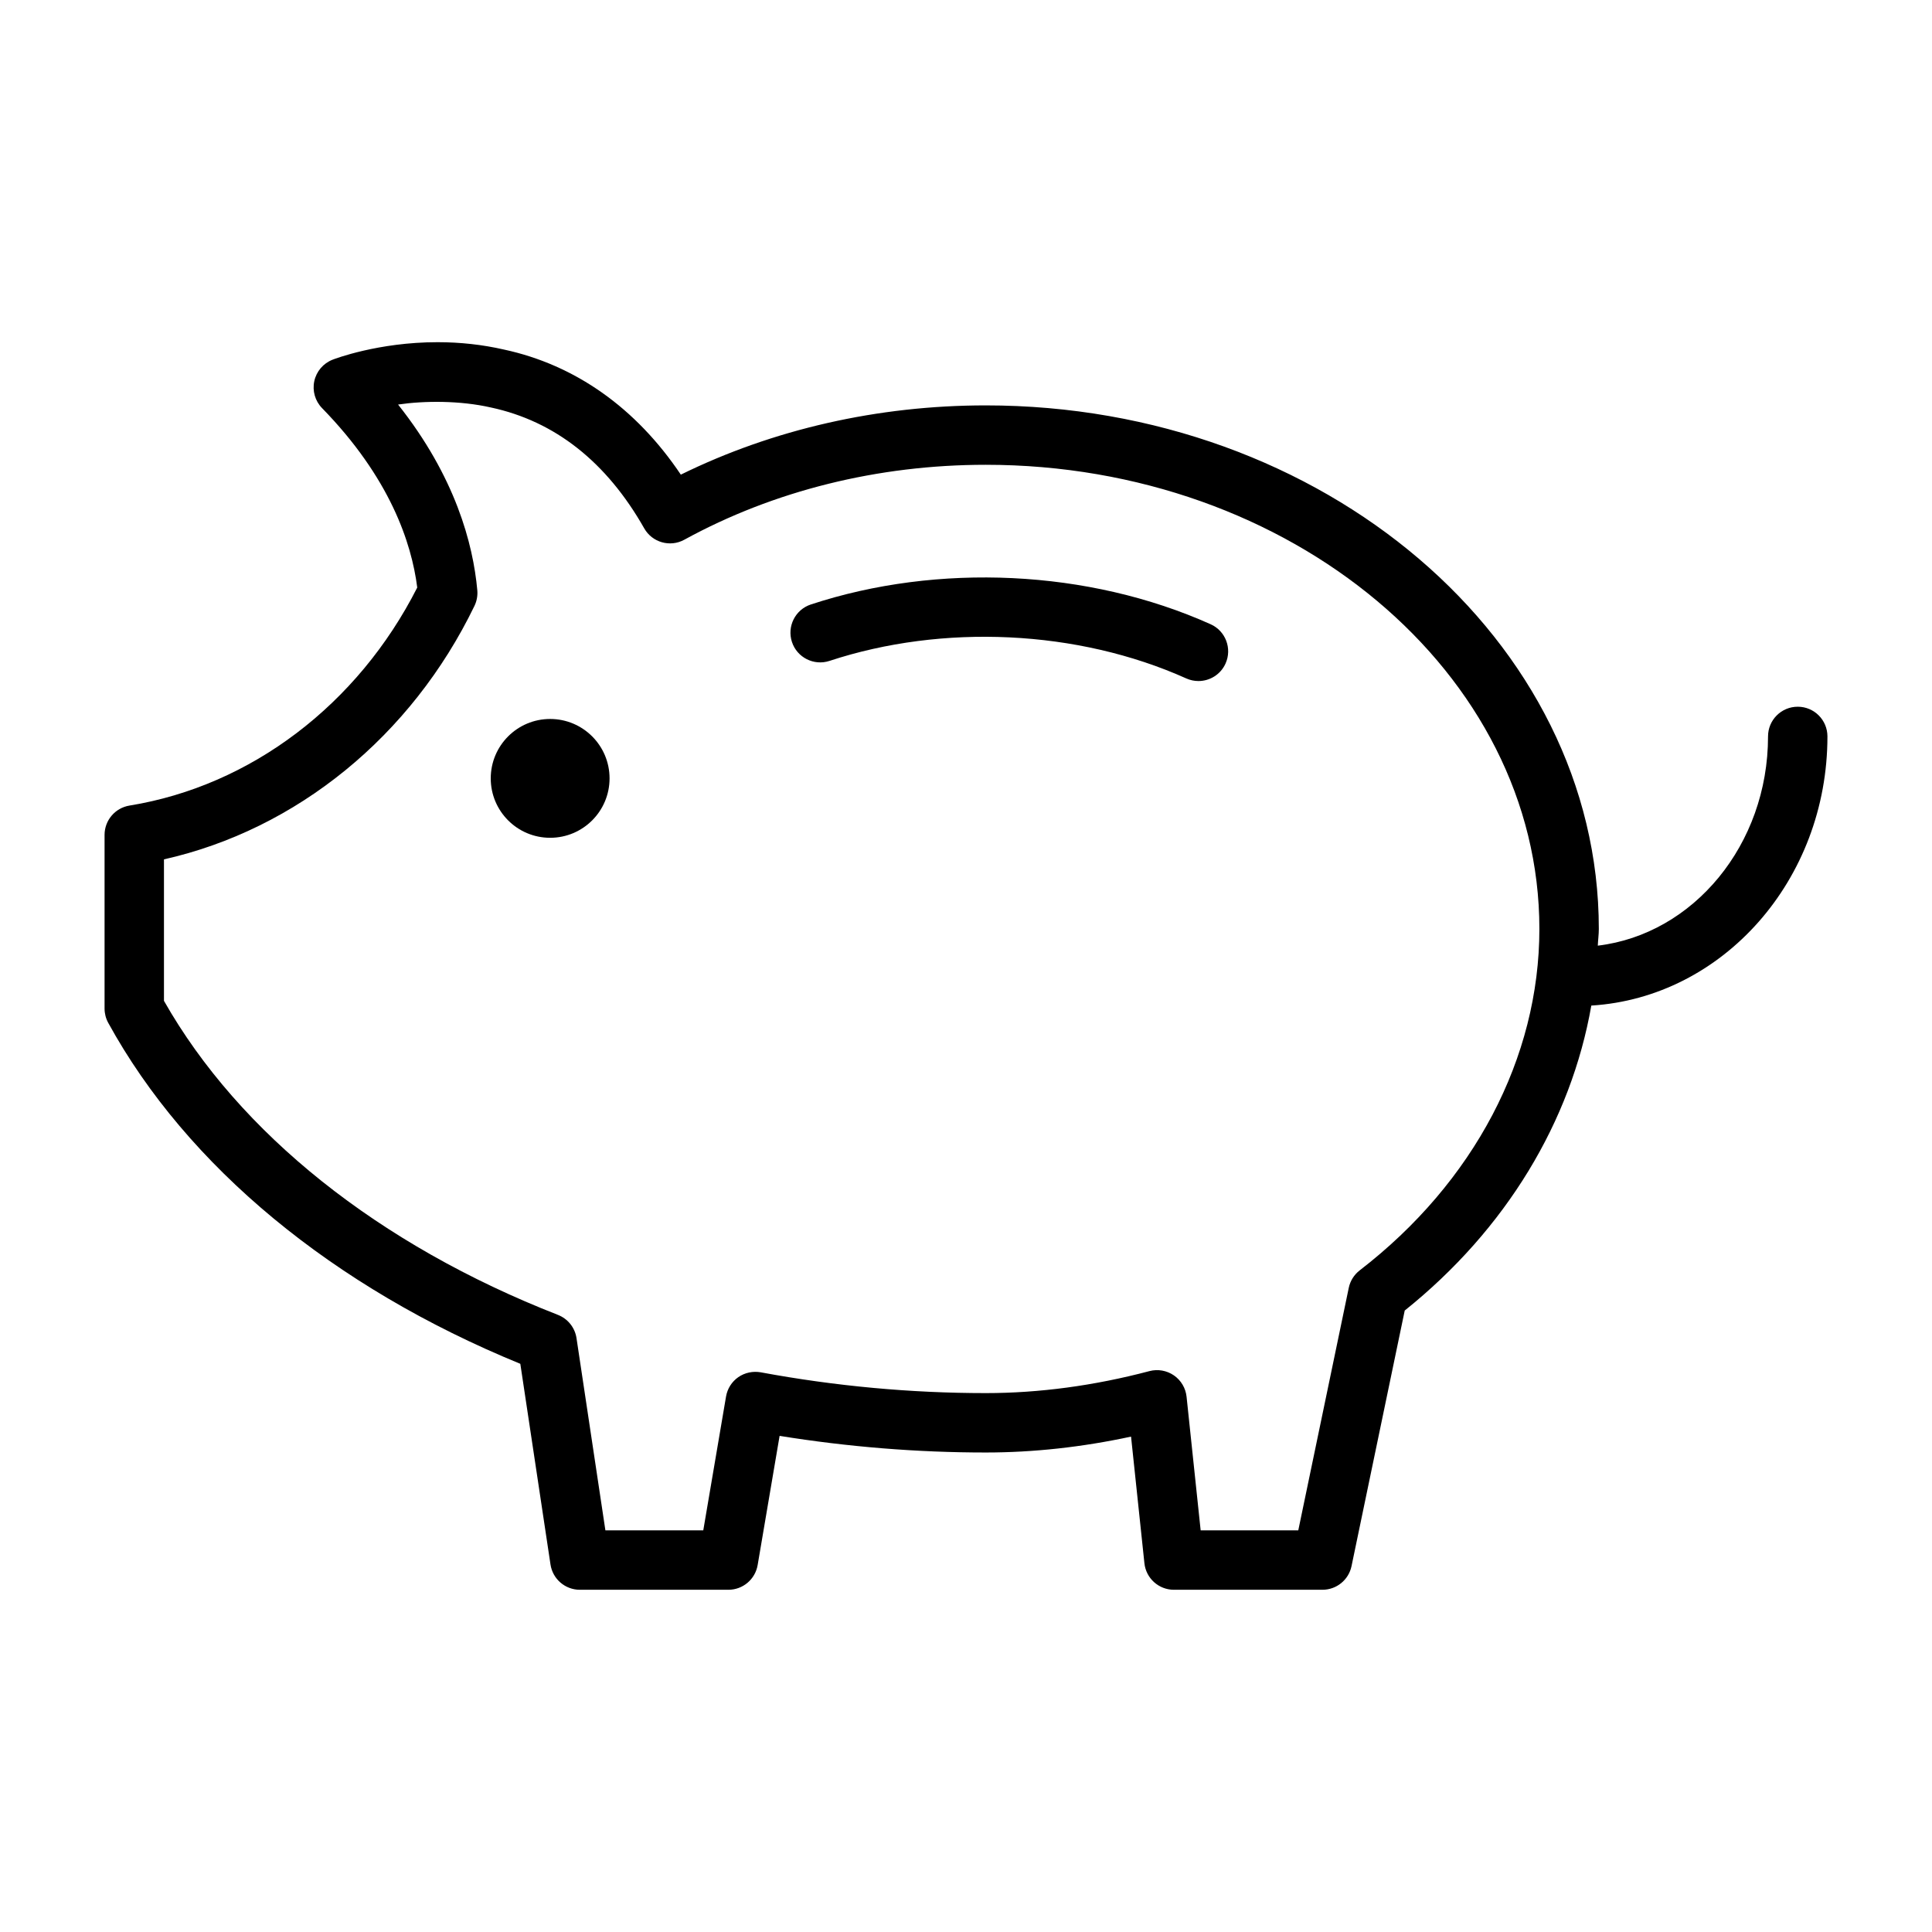 <?xml version="1.0" encoding="UTF-8"?>
<!-- Uploaded to: SVG Repo, www.svgrepo.com, Generator: SVG Repo Mixer Tools -->
<svg fill="#000000" width="800px" height="800px" version="1.1" viewBox="144 144 512 512" xmlns="http://www.w3.org/2000/svg">
 <g>
  <path d="m464.83 309.43c-32.395-14.535-72.32-16.305-105.94-5.242-4.133 1.359-6.375 5.812-5.016 9.941 1.355 4.129 5.816 6.367 9.938 5.019 29.945-9.871 65.719-8.309 94.566 4.644 1.051 0.469 2.144 0.691 3.223 0.691 3.004 0 5.879-1.73 7.184-4.652 1.781-3.969 0.004-8.629-3.957-10.402z"/>
  <path d="m628.29 339.16c0-4.352-3.523-7.871-7.871-7.871-4.348 0-7.871 3.519-7.871 7.871 0 28.711-19.781 52.41-45.113 55.449 0.055-1.48 0.27-2.941 0.27-4.426 0-76.508-72.887-138.75-162.48-138.75-28.57 0-56.344 6.328-80.801 18.352-11.871-17.68-27.98-29.09-46.898-33.156-5.637-1.293-11.551-1.945-17.578-1.945-15.738 0-27.336 4.449-27.82 4.644-2.461 0.961-4.277 3.09-4.836 5.672-0.559 2.582 0.215 5.266 2.059 7.156 17.98 18.426 23.719 35.684 25.223 47.547-15.738 31.027-44.094 52.559-76.258 57.781-3.809 0.621-6.606 3.91-6.606 7.769v46.023c0 1.32 0.336 2.629 0.969 3.781 20.891 38.086 59.566 70.055 109.21 90.367l7.996 53.176c0.574 3.852 3.883 6.707 7.781 6.707h39.359c3.84 0 7.117-2.766 7.762-6.559l5.816-34.227c18.113 2.922 36.449 4.406 54.625 4.406 12.621 0 25.543-1.414 38.512-4.211l3.539 33.539c0.418 4.012 3.797 7.051 7.824 7.051h39.359c3.727 0 6.945-2.613 7.707-6.266l14.098-67.734c26.859-21.516 44.07-50.133 49.449-80.82 34.828-2.141 62.574-33.27 62.574-71.332zm-123.95 141.5c-1.492 1.145-2.519 2.789-2.902 4.629l-13.379 64.273h-25.871l-3.734-35.418c-0.242-2.289-1.469-4.352-3.359-5.656-1.895-1.301-4.266-1.715-6.481-1.129-14.637 3.867-29.234 5.828-43.387 5.828-19.848 0-39.91-1.852-59.629-5.512-2.066-0.359-4.211 0.086-5.941 1.285-1.727 1.207-2.898 3.059-3.25 5.144l-6.031 35.457h-25.938l-7.656-50.938c-0.418-2.789-2.293-5.137-4.918-6.164-47.465-18.551-84.457-48.062-104.41-83.227v-37.492c35.137-7.91 65.566-32.617 82.285-67.172 0.617-1.285 0.879-2.715 0.754-4.137-1.109-12.285-5.809-30.074-20.996-49.223 6.949-1.023 16.402-1.09 24.625 0.785 16.953 3.644 30.617 14.422 40.602 32.02 2.113 3.734 6.859 5.098 10.629 3.019 23.703-12.992 51.32-19.859 79.871-19.859 80.906 0 146.73 55.18 146.73 123 0 34.188-17.355 67.168-47.613 90.484z"/>
  <path d="m305.54 350.28c0 8.695-7.051 15.742-15.746 15.742-8.695 0-15.742-7.047-15.742-15.742s7.047-15.746 15.742-15.746c8.695 0 15.746 7.051 15.746 15.746"/>
 </g>
</svg>